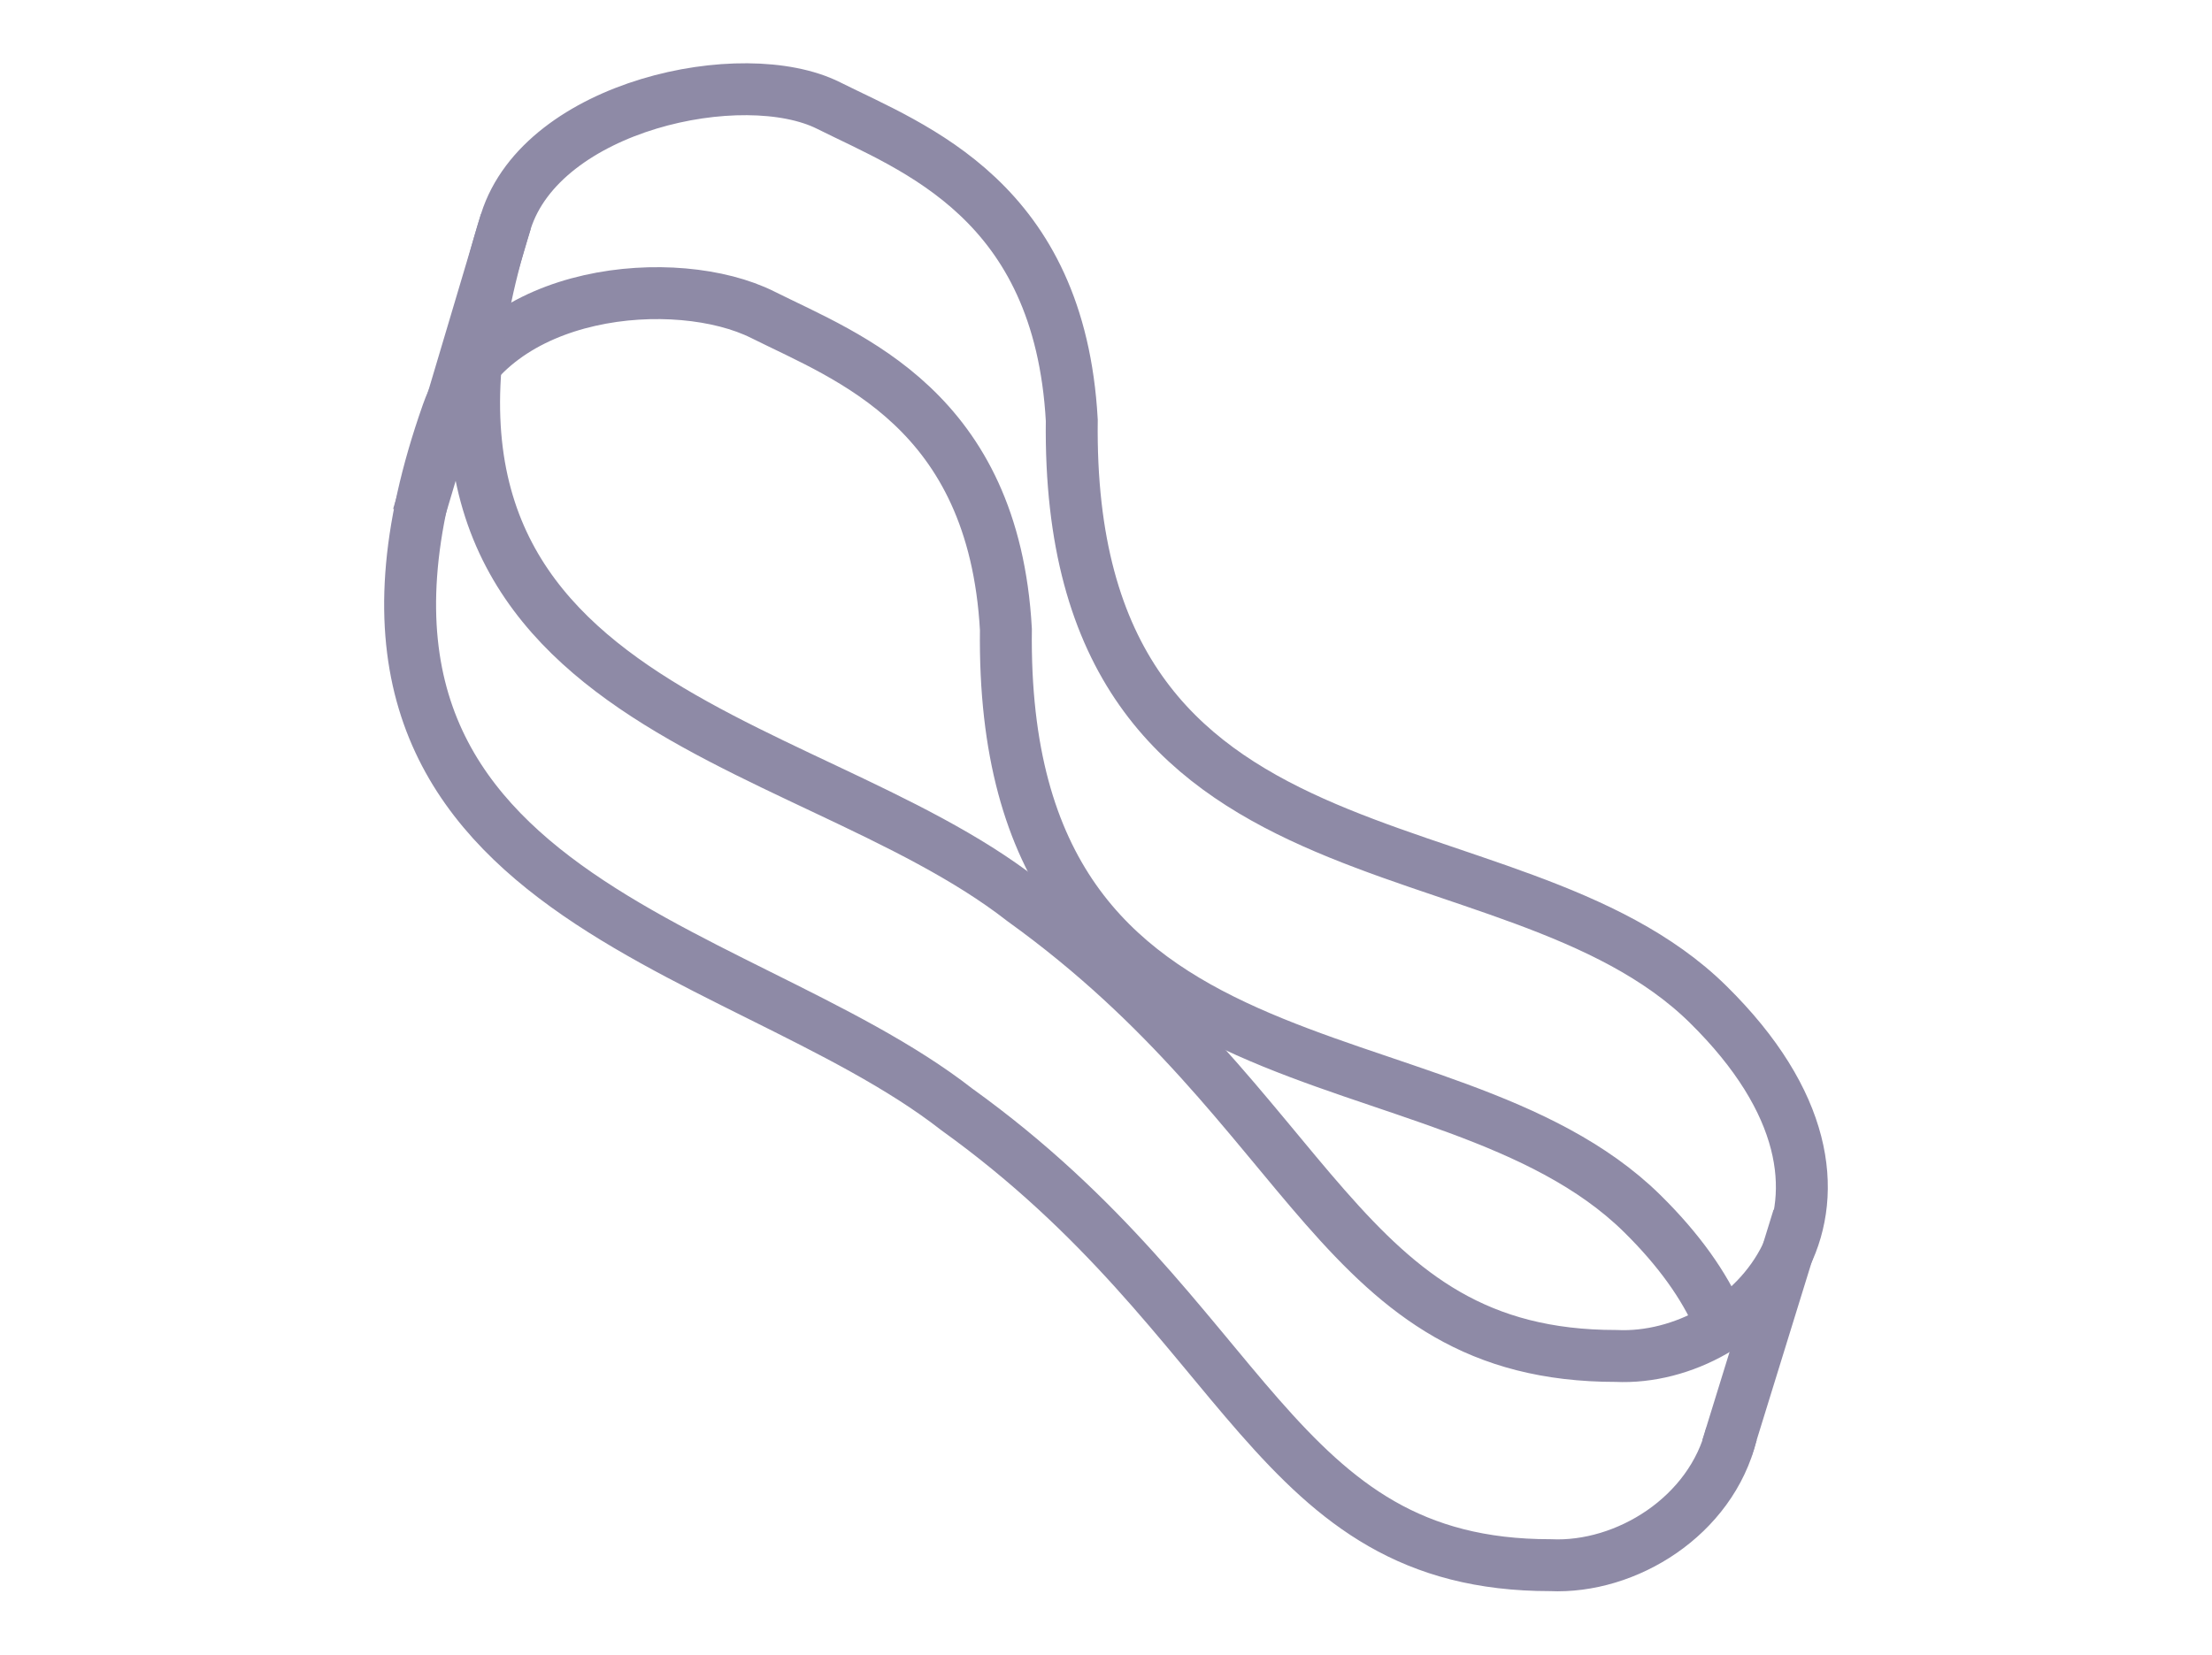 <?xml version="1.0" encoding="utf-8"?>
<!-- Generator: Adobe Illustrator 25.0.0, SVG Export Plug-In . SVG Version: 6.00 Build 0)  -->
<svg version="1.1" id="Livello_1" xmlns="http://www.w3.org/2000/svg" xmlns:xlink="http://www.w3.org/1999/xlink" x="0px" y="0px"
	 viewBox="0 0 64.328 48.131" style="enable-background:new 0 0 64.328 48.131;" xml:space="preserve">
<g>
	<g>
		<g>
			<path style="fill:none;stroke:#8E8AA6;stroke-width:1.51;stroke-miterlimit:10;" d="M50.354,41.707
				c-0.589,2.401-3.061,3.926-5.267,3.823c-8.095,0.005-8.718-7.117-17.258-13.255c-6.494-5.071-19.781-6.182-14.815-20.266
				c1.29-3.659,6.675-4.1,9.166-2.854s6.717,2.749,7.073,9.154C29.074,32.542,41.973,29.607,47.756,35.3
				c1.084,1.067,1.802,2.101,2.229,3.073"/>
			<path style="fill:none;stroke:#8E8AA6;stroke-width:1.51;stroke-miterlimit:10;" d="M14.711,6.441
				c1.067-3.38,6.894-4.617,9.385-3.371s6.717,2.749,7.073,9.154C30.991,26.457,43.89,23.521,49.672,29.214
				s1.156,10.408-2.669,10.23c-8.095,0.005-8.718-7.117-17.258-13.255C23.251,21.119,10.215,20.681,14.711,6.441z"/>
			
				<line style="fill:none;stroke:#8E8AA6;stroke-width:1.51;stroke-miterlimit:10;" x1="52.298" y1="35.413" x2="50.224" y2="42.124"/>
		</g>
		
			<line style="fill:none;stroke:#8E8AA6;stroke-width:1.51;stroke-miterlimit:10;" x1="12.157" y1="15.018" x2="14.711" y2="6.441"/>
	</g>
</g>
<g>
</g>
<g>
</g>
<g>
</g>
<g>
</g>
<g>
</g>
<g>
</g>
</svg>
